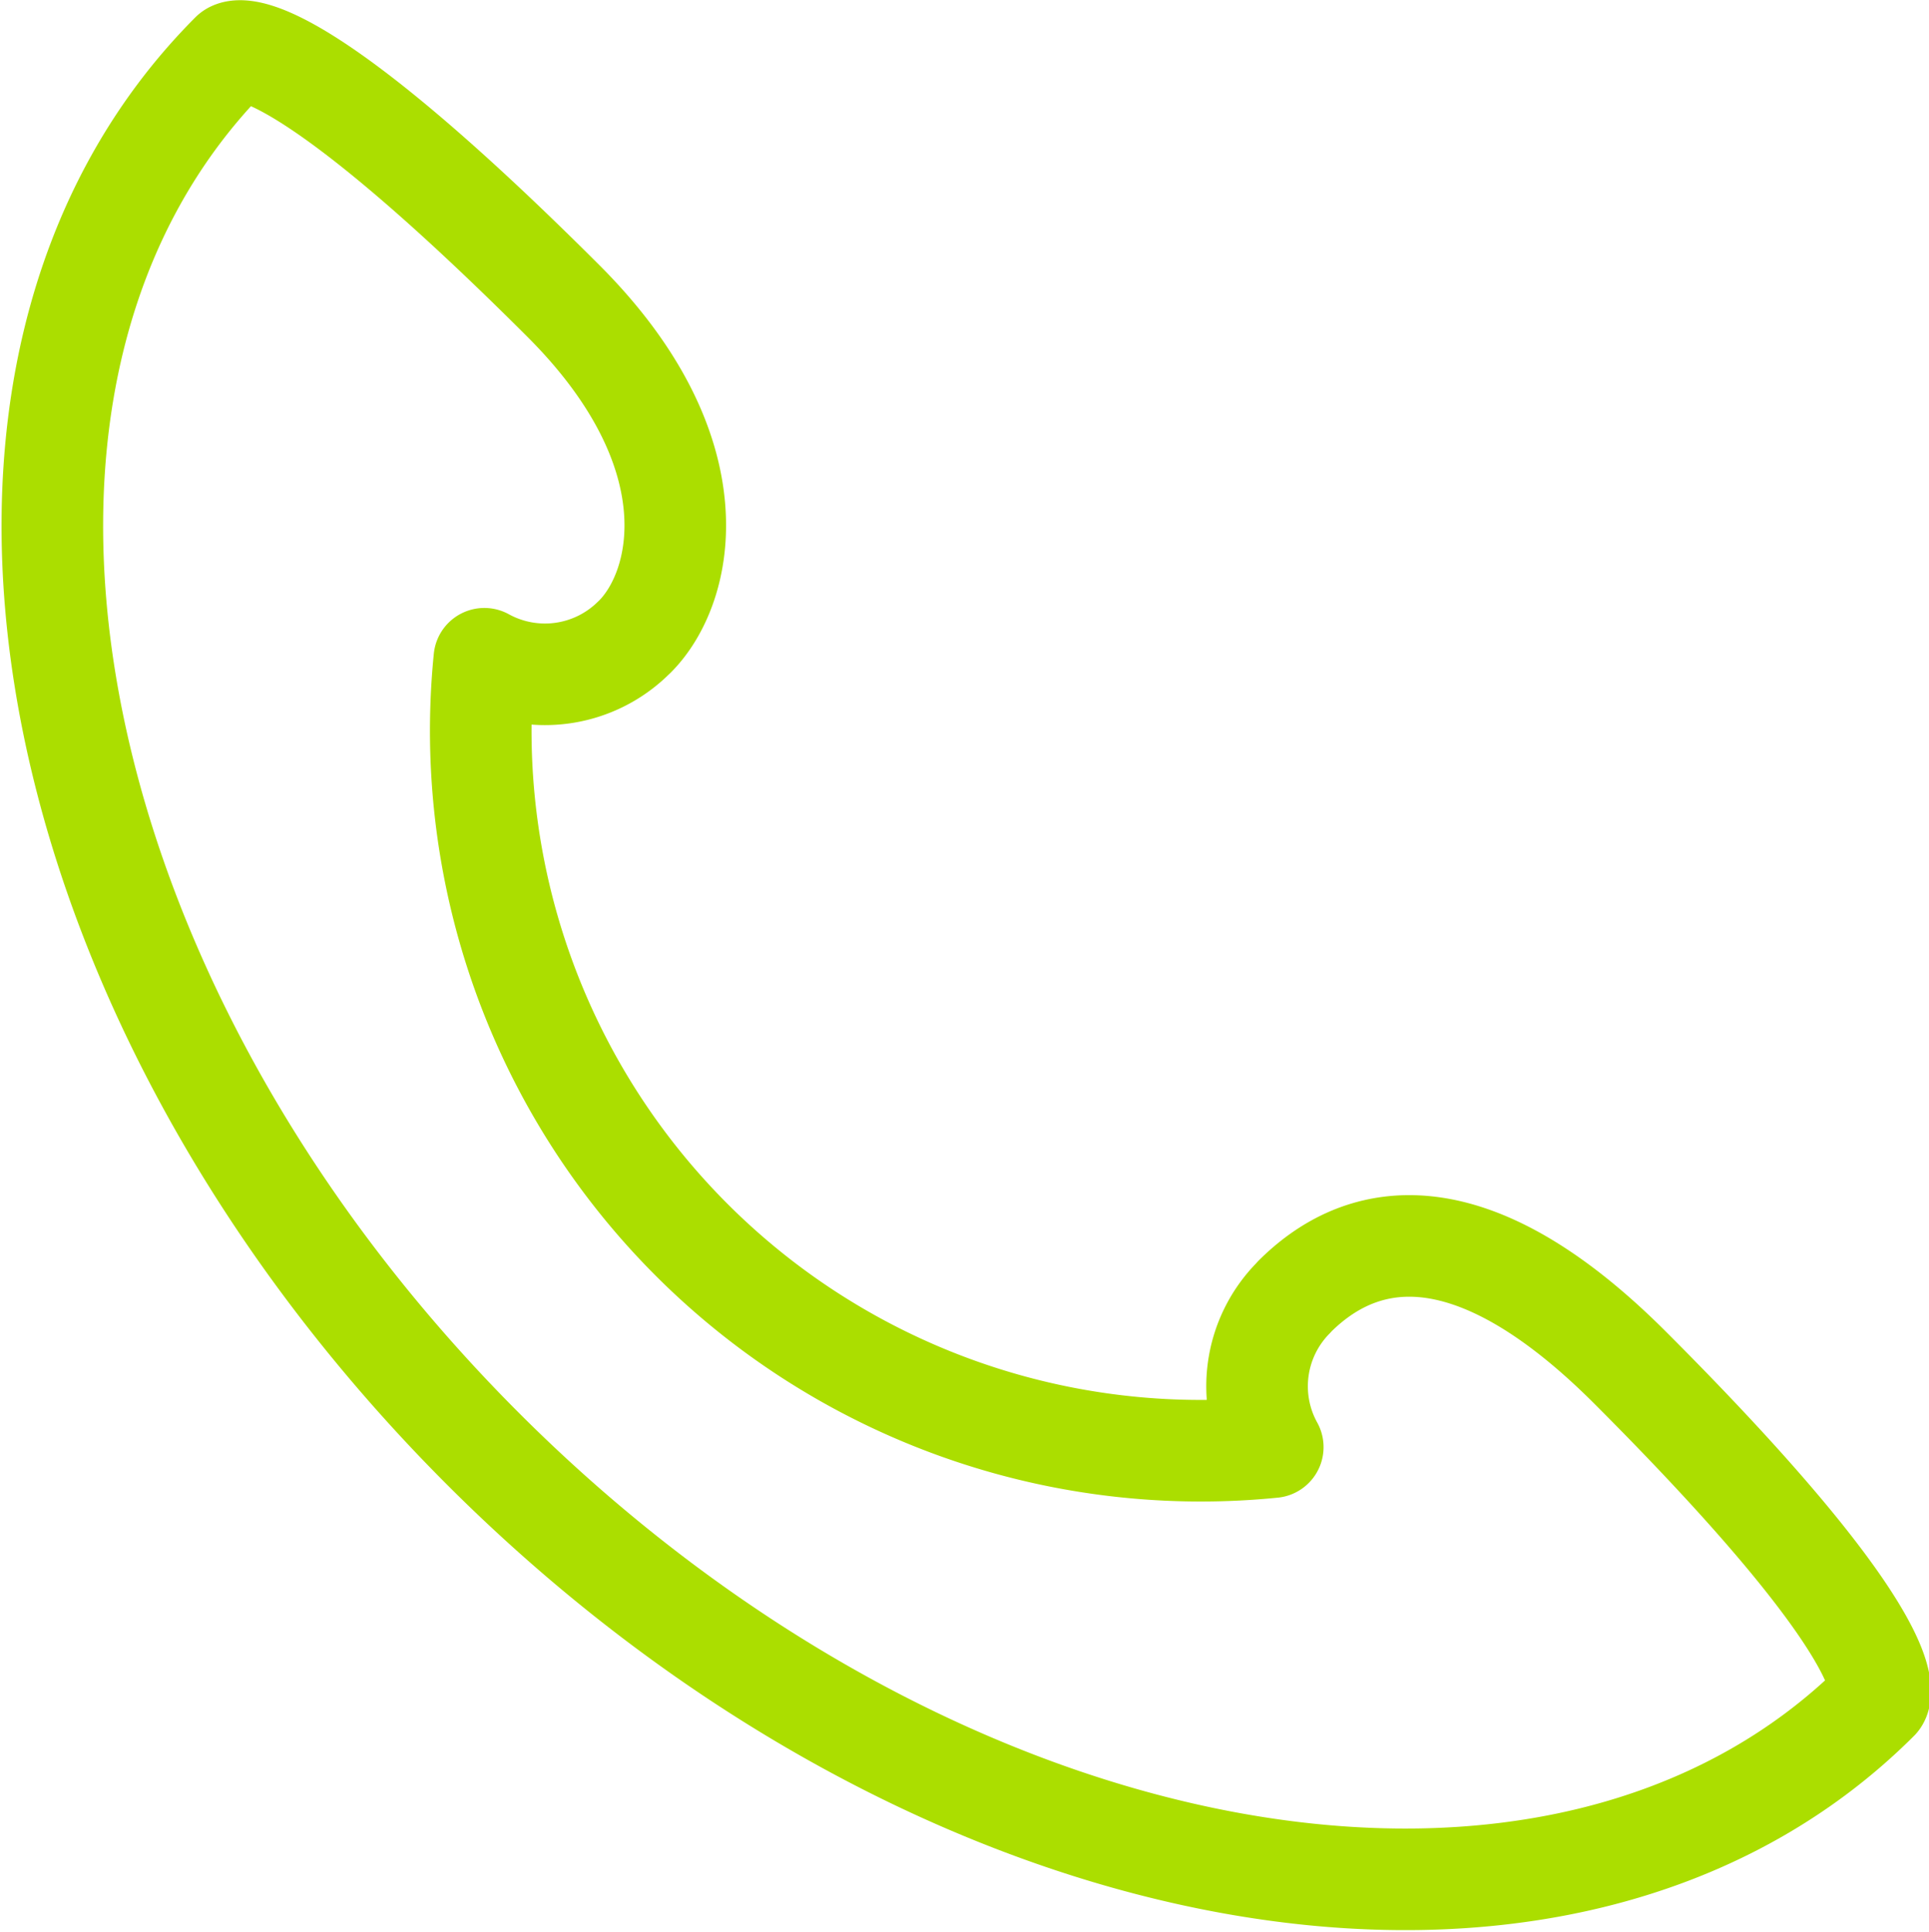 <svg xmlns="http://www.w3.org/2000/svg" width="18.989" height="19.018" viewBox="0 0 18.989 19.018"><defs><style>.a{fill:none;stroke:#abde00;stroke-linecap:round;stroke-linejoin:round;}</style></defs><g transform="translate(-4237.076 938.868) rotate(-90)"><path class="a" d="M924.606,4241.83c-4.477,4.476-5.584,10.624-2.473,13.734,0,0,.417.412,3.273-2.443,1.771-1.772,1.185-2.812.7-3.3l-.018-.016a1.238,1.238,0,0,0-1.466-.2,7.088,7.088,0,0,1,7.761-7.761,1.239,1.239,0,0,0,.2,1.463l.018.019c.487.486,1.812.786,3.3-.7,2.858-2.859,2.444-3.272,2.444-3.272C935.233,4236.247,929.082,4237.355,924.606,4241.83Z"/></g></svg>
